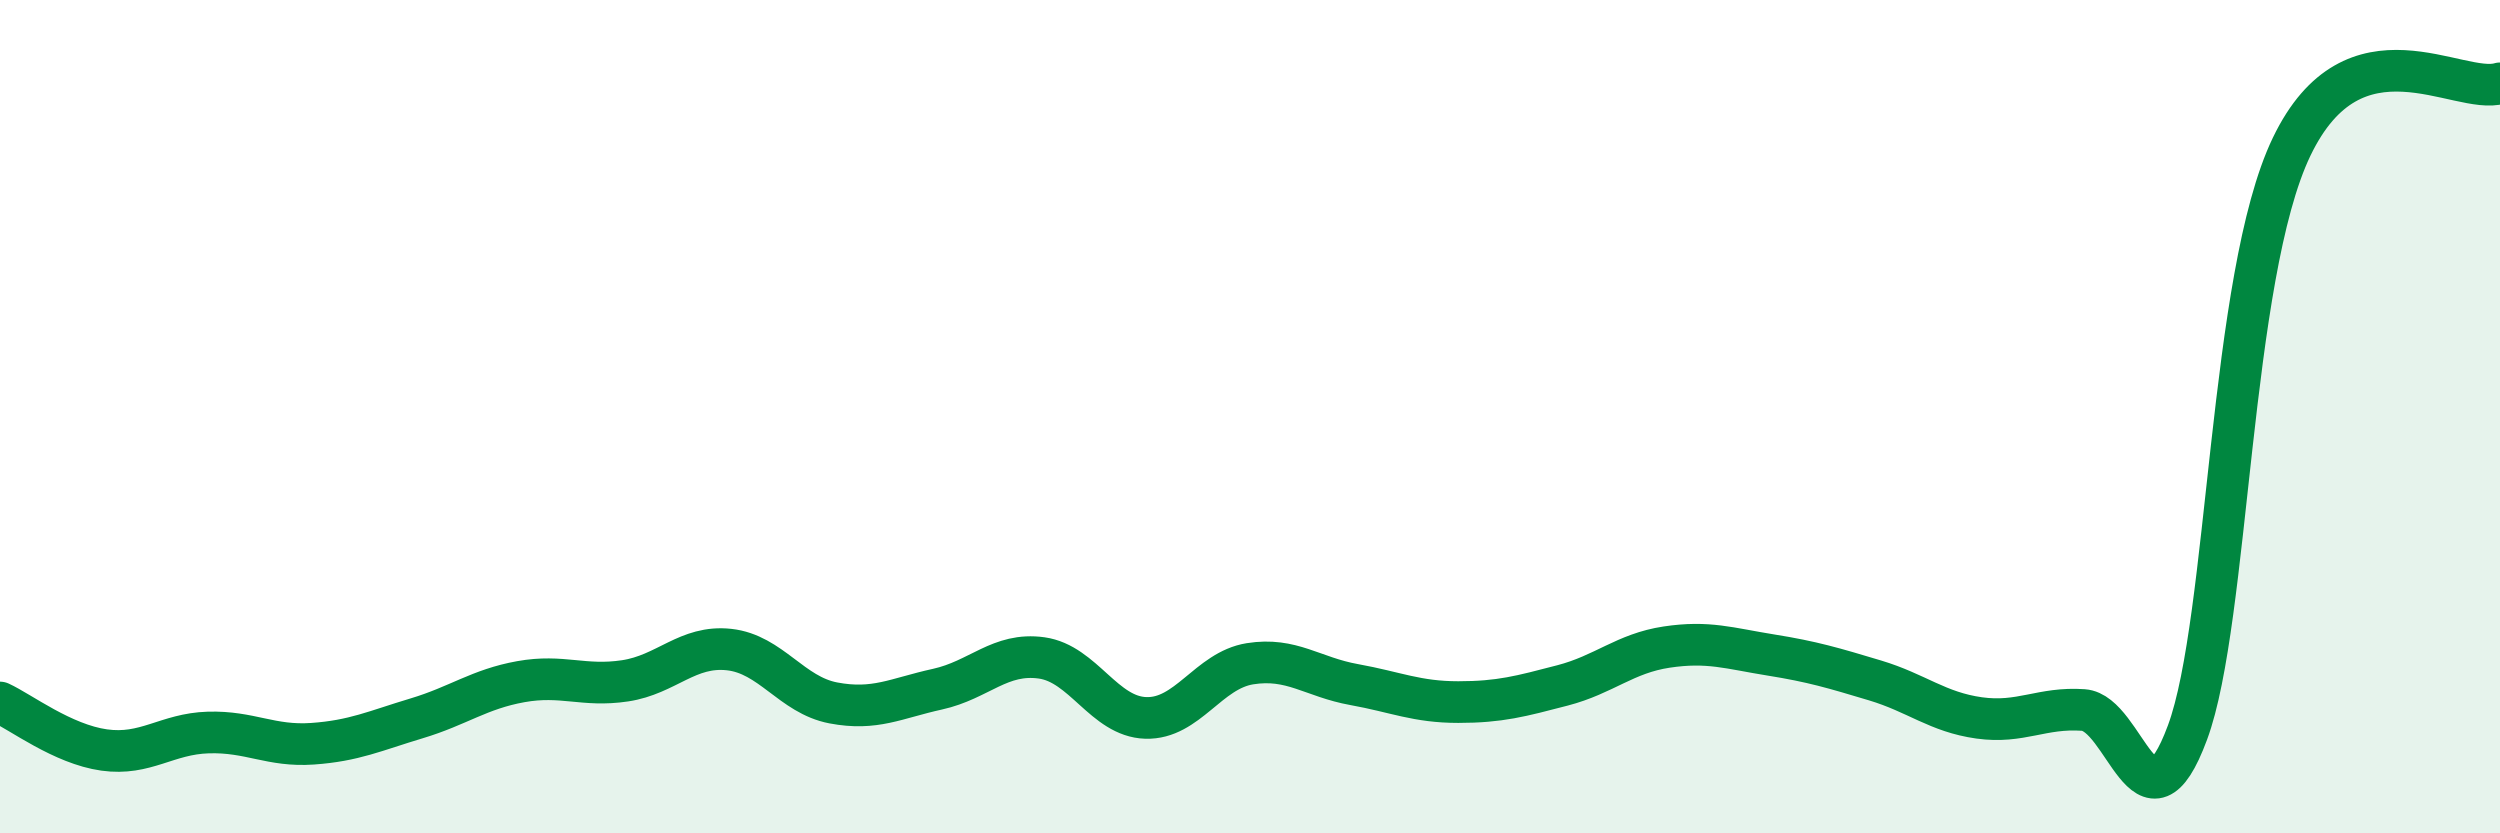 
    <svg width="60" height="20" viewBox="0 0 60 20" xmlns="http://www.w3.org/2000/svg">
      <path
        d="M 0,16.86 C 0.5,17.09 1.5,17.86 2.5,18 C 3.5,18.14 4,17.61 5,17.58 C 6,17.55 6.5,17.92 7.5,17.85 C 8.5,17.78 9,17.54 10,17.24 C 11,16.94 11.5,16.54 12.5,16.36 C 13.5,16.18 14,16.49 15,16.34 C 16,16.19 16.5,15.48 17.5,15.59 C 18.5,15.7 19,16.68 20,16.87 C 21,17.06 21.5,16.76 22.5,16.54 C 23.5,16.32 24,15.65 25,15.79 C 26,15.93 26.5,17.2 27.5,17.23 C 28.5,17.26 29,16.09 30,15.93 C 31,15.77 31.5,16.25 32.5,16.43 C 33.5,16.61 34,16.85 35,16.85 C 36,16.85 36.5,16.71 37.5,16.45 C 38.5,16.19 39,15.68 40,15.53 C 41,15.38 41.5,15.56 42.5,15.72 C 43.5,15.88 44,16.03 45,16.33 C 46,16.63 46.5,17.09 47.5,17.23 C 48.5,17.37 49,16.97 50,17.04 C 51,17.11 51.5,20.28 52.5,17.58 C 53.5,14.88 53.5,6.64 55,3.52 C 56.5,0.4 59,2.3 60,2L60 20L0 20Z"
        fill="#008740"
        opacity="0.1"
        stroke-linecap="round"
        stroke-linejoin="round"
      />
      <path
        d="M 0,16.86 C 0.5,17.09 1.5,17.86 2.5,18 C 3.5,18.14 4,17.61 5,17.58 C 6,17.55 6.5,17.92 7.5,17.85 C 8.5,17.78 9,17.54 10,17.24 C 11,16.94 11.5,16.54 12.5,16.36 C 13.5,16.18 14,16.49 15,16.34 C 16,16.19 16.5,15.48 17.5,15.59 C 18.5,15.7 19,16.68 20,16.87 C 21,17.06 21.5,16.76 22.5,16.54 C 23.5,16.32 24,15.65 25,15.79 C 26,15.93 26.5,17.2 27.5,17.23 C 28.5,17.26 29,16.09 30,15.93 C 31,15.77 31.5,16.25 32.5,16.43 C 33.5,16.61 34,16.85 35,16.85 C 36,16.85 36.5,16.71 37.5,16.45 C 38.5,16.19 39,15.68 40,15.53 C 41,15.38 41.5,15.56 42.5,15.72 C 43.5,15.88 44,16.03 45,16.33 C 46,16.63 46.5,17.09 47.5,17.23 C 48.5,17.37 49,16.97 50,17.04 C 51,17.11 51.5,20.28 52.5,17.58 C 53.5,14.88 53.5,6.64 55,3.52 C 56.5,0.4 59,2.3 60,2"
        stroke="#008740"
        stroke-width="1"
        fill="none"
        stroke-linecap="round"
        stroke-linejoin="round"
      />
    </svg>
  